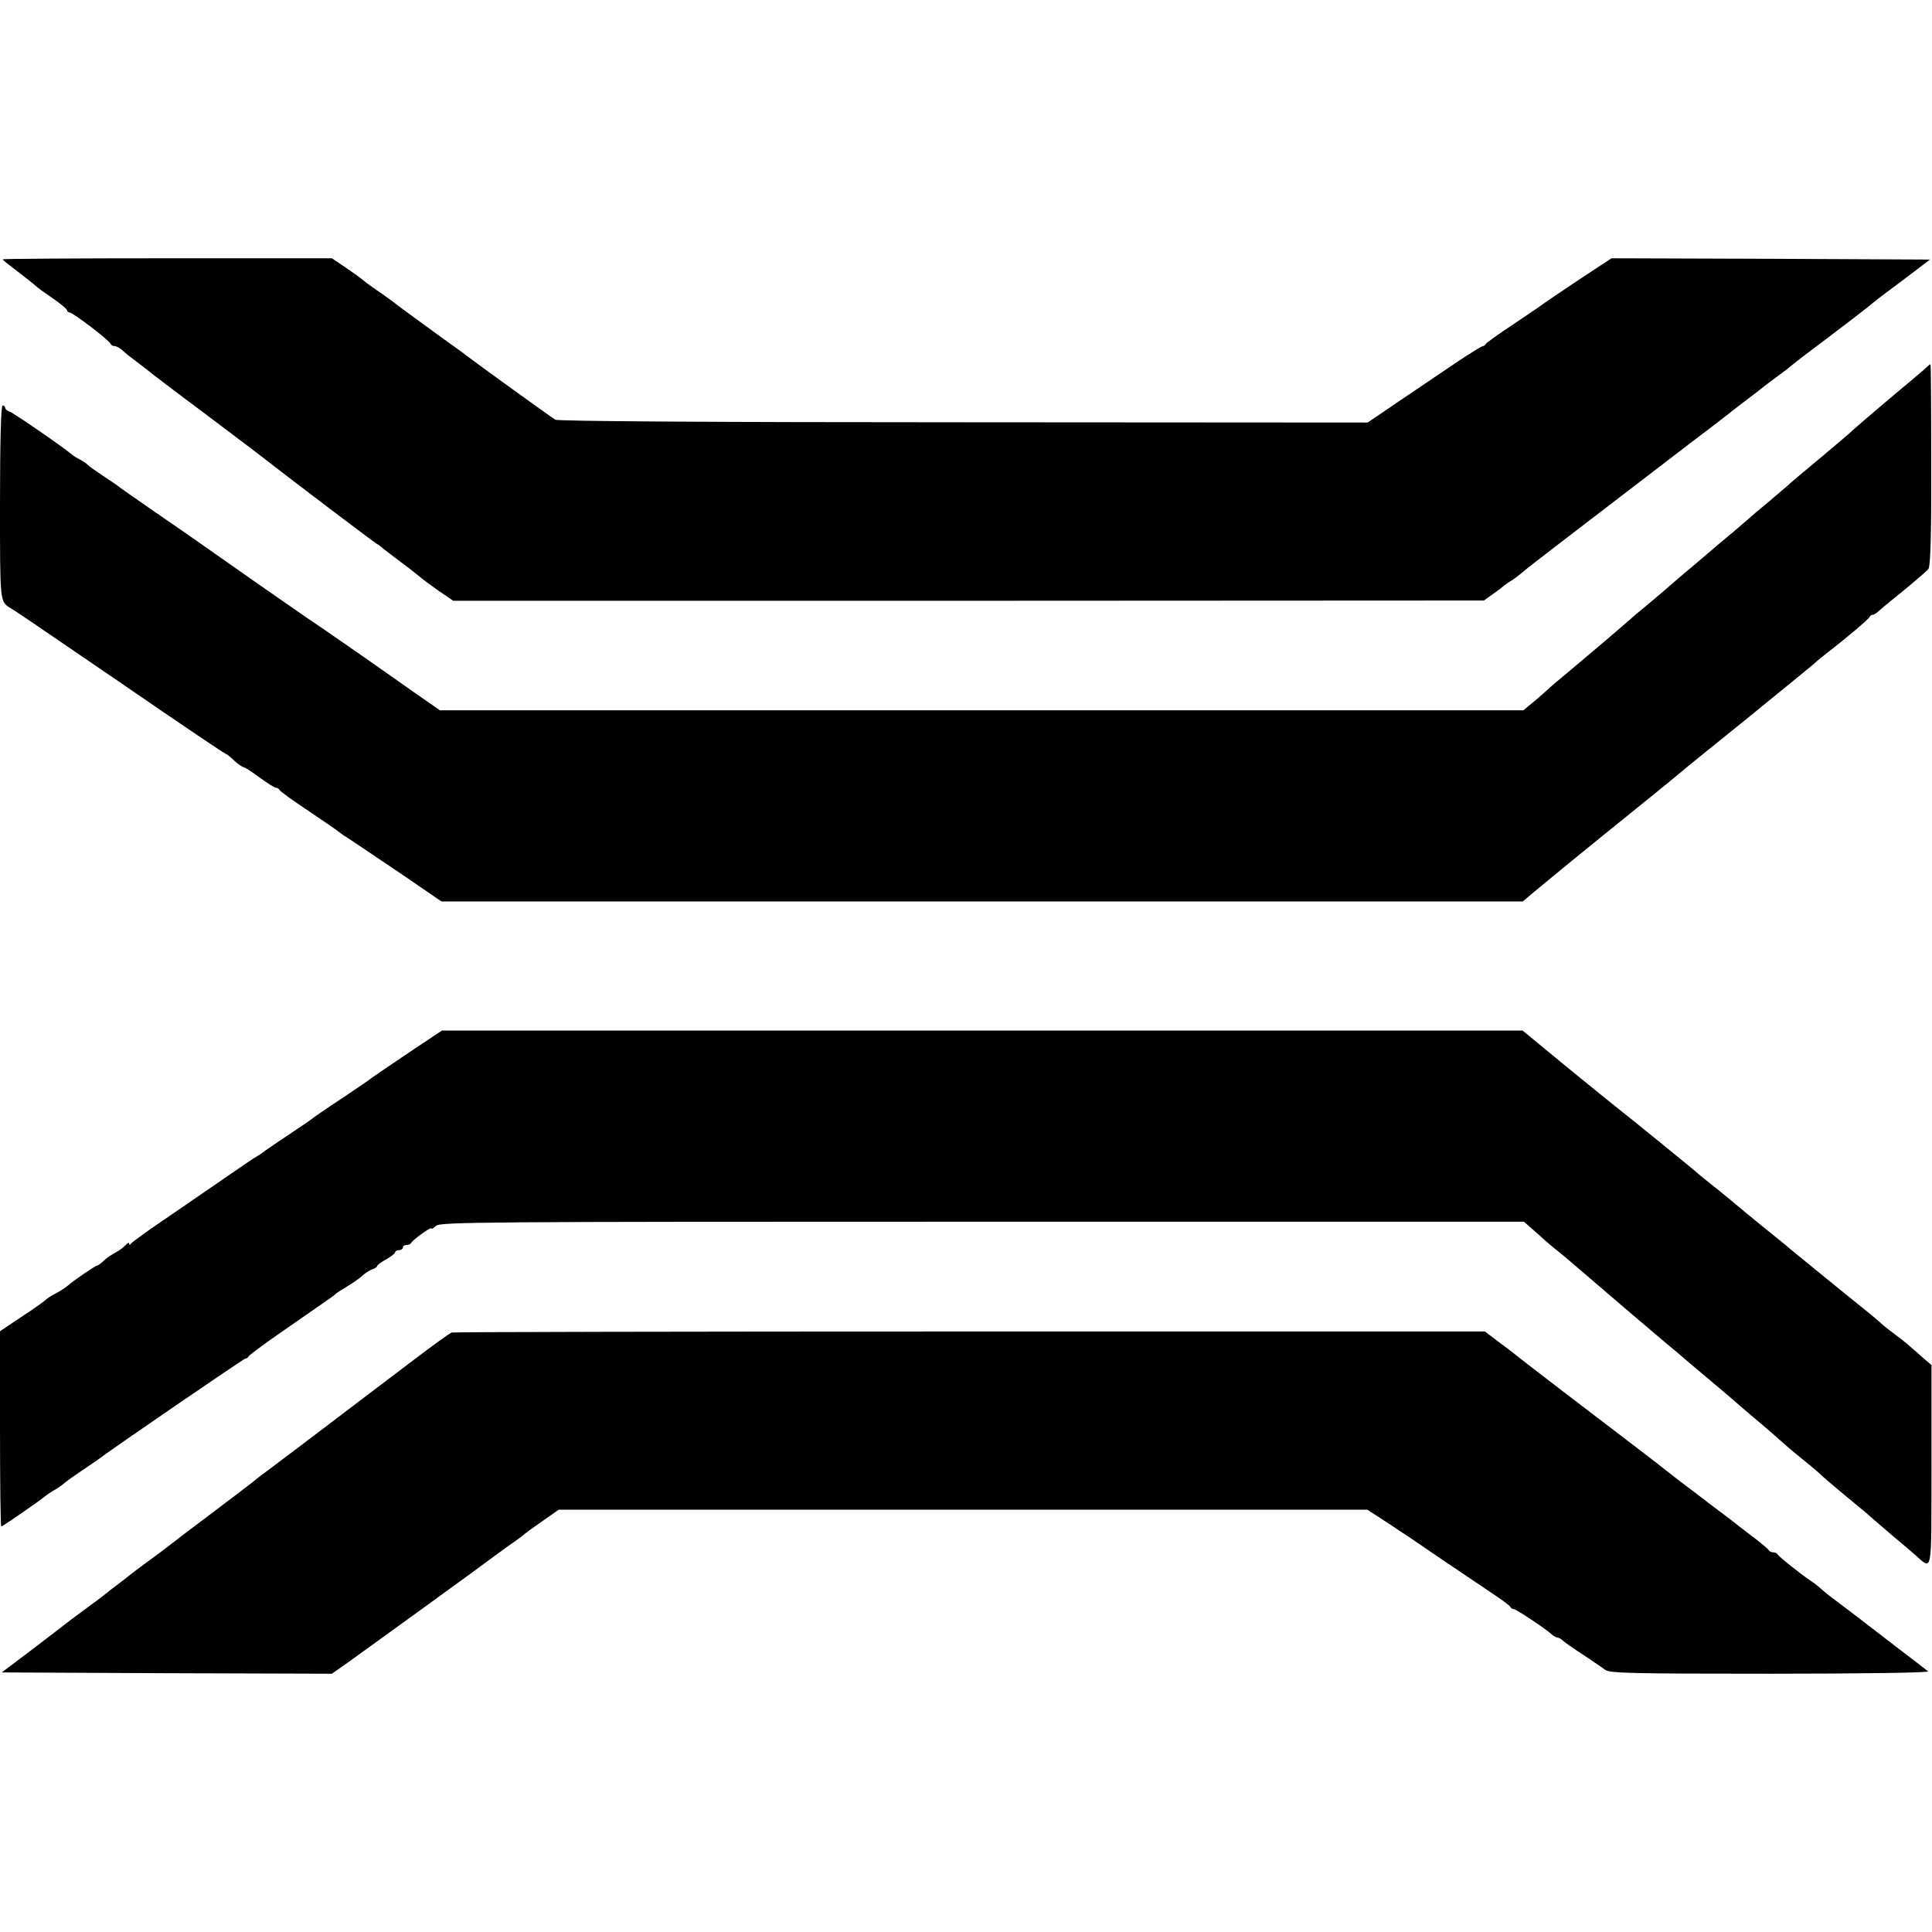 <?xml version="1.0" standalone="no"?>
<!DOCTYPE svg PUBLIC "-//W3C//DTD SVG 20010904//EN"
 "http://www.w3.org/TR/2001/REC-SVG-20010904/DTD/svg10.dtd">
<svg version="1.0" xmlns="http://www.w3.org/2000/svg"
 width="748pt" height="748pt" viewBox="0 0 748 748"
 preserveAspectRatio="xMidYMid meet">
<g transform="translate(0,748) scale(0.1,-0.1)"
fill="#000000" stroke="none">
<path d="M10 6476 c0 -2 26 -23 58 -47 31 -24 62 -48 68 -54 6 -6 36 -28 67
-49 32 -22 57 -43 57 -48 0 -4 4 -8 10 -8 12 0 154 -108 158 -121 2 -5 9 -9
16 -9 7 0 21 -8 32 -18 10 -10 37 -31 59 -47 22 -17 42 -32 45 -35 3 -3 97
-75 210 -159 113 -85 219 -165 235 -178 109 -85 418 -319 433 -328 9 -5 19
-13 22 -16 3 -3 32 -25 65 -50 33 -24 68 -52 79 -61 10 -9 44 -34 75 -56 l56
-38 1995 0 1995 1 35 25 c19 13 37 27 40 30 3 3 16 13 30 21 14 9 37 26 50 38
22 19 222 172 645 496 72 54 135 103 140 107 6 5 39 31 75 58 36 27 70 54 75
58 6 5 29 22 51 38 22 16 46 35 54 42 8 7 69 54 135 103 66 50 138 105 159
122 21 18 51 41 66 52 15 11 60 45 100 75 l72 55 -617 3 -616 2 -132 -87 c-73
-49 -134 -90 -137 -93 -3 -3 -52 -36 -110 -75 -58 -38 -106 -73 -108 -77 -2
-5 -7 -8 -11 -8 -4 0 -46 -26 -93 -57 -47 -32 -146 -99 -219 -148 l-134 -91
-1565 1 c-950 0 -1571 4 -1580 10 -18 11 -305 218 -337 243 -12 9 -31 24 -43
32 -37 26 -234 169 -250 183 -9 6 -38 28 -65 46 -28 19 -52 38 -55 41 -3 3
-30 22 -60 43 l-55 37 -638 0 c-350 0 -637 -2 -637 -4z"/>
<path d="M7458 6057 c-7 -7 -71 -61 -143 -121 -71 -60 -134 -114 -140 -120 -5
-6 -62 -54 -125 -107 -64 -53 -122 -102 -130 -110 -9 -8 -42 -36 -75 -64 -33
-27 -65 -54 -71 -60 -6 -5 -32 -28 -58 -50 -27 -22 -56 -47 -66 -55 -9 -8 -37
-32 -61 -52 -24 -21 -54 -46 -65 -55 -12 -10 -47 -40 -79 -68 -32 -27 -69 -59
-83 -70 -14 -11 -41 -34 -61 -52 -48 -42 -185 -158 -245 -208 -27 -22 -55 -46
-63 -54 -8 -7 -32 -29 -54 -47 l-41 -34 -2097 0 -2098 0 -109 76 c-60 42 -143
101 -185 130 -42 29 -98 68 -124 86 -26 18 -58 40 -70 48 -13 8 -119 82 -237
164 -117 82 -233 164 -258 181 -25 17 -90 62 -145 100 -55 38 -104 73 -110 77
-5 5 -35 25 -65 45 -30 20 -57 39 -60 43 -3 4 -16 13 -29 20 -14 7 -30 17 -35
22 -30 26 -223 159 -238 164 -10 4 -18 10 -18 15 0 5 -4 9 -10 9 -6 0 -10
-132 -10 -376 0 -392 -1 -383 42 -409 17 -10 85 -56 398 -270 297 -204 425
-290 435 -294 5 -2 21 -15 34 -28 14 -12 29 -23 34 -23 4 0 32 -18 62 -40 30
-22 58 -40 64 -40 5 0 11 -4 13 -8 1 -5 53 -42 113 -82 61 -41 115 -78 120
-83 6 -5 22 -16 37 -25 14 -9 101 -68 192 -129 l165 -113 2093 0 2094 0 34 29
c28 24 276 227 340 278 56 45 219 177 235 191 11 10 128 105 260 211 132 107
247 202 257 210 9 9 31 27 49 41 72 55 164 133 167 141 2 5 8 9 13 9 5 0 17 8
27 18 11 9 28 24 38 32 50 39 140 115 150 127 8 10 12 127 11 403 0 215 -1
390 -3 390 -1 0 -9 -6 -16 -13z"/>
<path d="M1573 3398 c-76 -51 -140 -95 -143 -98 -3 -3 -52 -36 -110 -75 -58
-38 -107 -72 -110 -75 -3 -3 -45 -32 -95 -65 -49 -33 -92 -62 -95 -65 -3 -3
-13 -9 -22 -15 -10 -5 -66 -43 -125 -84 -60 -41 -164 -113 -233 -160 -69 -46
-128 -90 -132 -95 -5 -7 -8 -7 -8 -1 0 6 -6 3 -13 -5 -7 -8 -24 -21 -39 -29
-15 -8 -37 -22 -47 -33 -11 -10 -22 -18 -25 -18 -7 0 -96 -61 -114 -78 -8 -7
-28 -20 -45 -29 -17 -8 -36 -21 -42 -27 -6 -6 -48 -36 -93 -65 l-82 -55 0
-378 c0 -208 2 -378 5 -378 5 0 151 101 171 118 5 5 20 14 31 21 12 6 27 17
35 23 7 7 40 31 73 53 33 22 65 44 70 48 42 33 559 387 565 387 5 0 10 4 12 8
2 5 64 51 138 102 196 136 195 135 200 141 3 3 23 16 45 29 22 13 49 32 59 42
11 10 28 20 38 24 10 3 18 9 18 12 0 4 16 16 35 26 19 11 35 23 35 28 0 4 7 8
15 8 8 0 15 5 15 10 0 6 6 10 14 10 8 0 16 3 18 8 5 11 78 64 78 56 0 -4 8 0
18 10 17 15 174 16 2116 16 l2096 0 32 -28 c17 -15 39 -34 47 -42 9 -8 29 -25
45 -38 16 -12 54 -44 85 -71 95 -82 285 -244 335 -286 27 -22 54 -45 60 -50 6
-6 54 -46 106 -90 52 -44 100 -84 106 -90 6 -5 35 -30 64 -55 54 -45 108 -92
139 -120 9 -8 39 -33 66 -55 28 -22 57 -47 65 -55 8 -8 49 -43 90 -77 41 -34
89 -73 105 -88 17 -15 52 -45 79 -68 28 -23 66 -56 85 -72 75 -64 68 -99 69
337 l0 393 -27 23 c-61 54 -78 69 -116 97 -22 16 -47 36 -56 45 -9 8 -25 22
-35 30 -48 38 -291 236 -309 251 -11 10 -60 50 -110 90 -49 40 -92 75 -95 78
-3 3 -39 33 -80 66 -41 32 -80 64 -86 70 -16 14 -249 204 -298 242 -22 17
-115 93 -206 167 l-165 136 -2092 0 -2092 0 -138 -92z"/>
<path d="M1749 2321 c-7 -2 -69 -47 -138 -99 -252 -191 -326 -247 -336 -255
-30 -23 -218 -165 -241 -182 -15 -11 -39 -29 -53 -41 -14 -11 -91 -70 -171
-130 -80 -60 -147 -111 -150 -114 -3 -3 -39 -30 -80 -60 -41 -30 -77 -57 -80
-60 -3 -3 -23 -18 -45 -35 -22 -16 -42 -32 -45 -35 -3 -3 -39 -30 -80 -60 -41
-30 -77 -57 -80 -60 -3 -3 -59 -45 -124 -95 l-119 -90 639 -3 639 -2 53 37
c100 72 515 372 588 427 23 17 52 38 64 46 12 8 28 20 34 25 6 6 40 31 75 55
l64 45 1565 0 1566 0 60 -39 c34 -22 68 -45 77 -51 9 -5 79 -53 155 -105 77
-52 166 -112 199 -134 33 -22 62 -44 63 -48 2 -4 8 -8 13 -8 9 0 125 -77 147
-98 7 -6 17 -12 22 -12 5 0 15 -6 22 -13 7 -6 42 -31 78 -54 36 -24 74 -50 85
-58 16 -13 102 -15 639 -15 359 0 616 4 611 9 -6 5 -64 50 -130 100 -66 51
-127 98 -135 104 -9 7 -42 32 -75 57 -33 24 -67 51 -76 60 -9 8 -26 22 -39 30
-39 26 -125 95 -128 102 -2 5 -10 8 -17 8 -7 0 -15 4 -17 8 -1 4 -32 30 -68
57 -36 27 -69 53 -75 58 -5 4 -46 35 -90 68 -44 34 -93 71 -108 82 -16 12 -42
33 -59 46 -16 13 -64 50 -106 82 -42 32 -88 67 -102 78 -14 10 -99 76 -190
145 -91 70 -172 132 -180 139 -8 7 -39 30 -68 52 l-53 40 -1994 0 c-1097 0
-2000 -2 -2006 -4z"/>
</g>
</svg>
